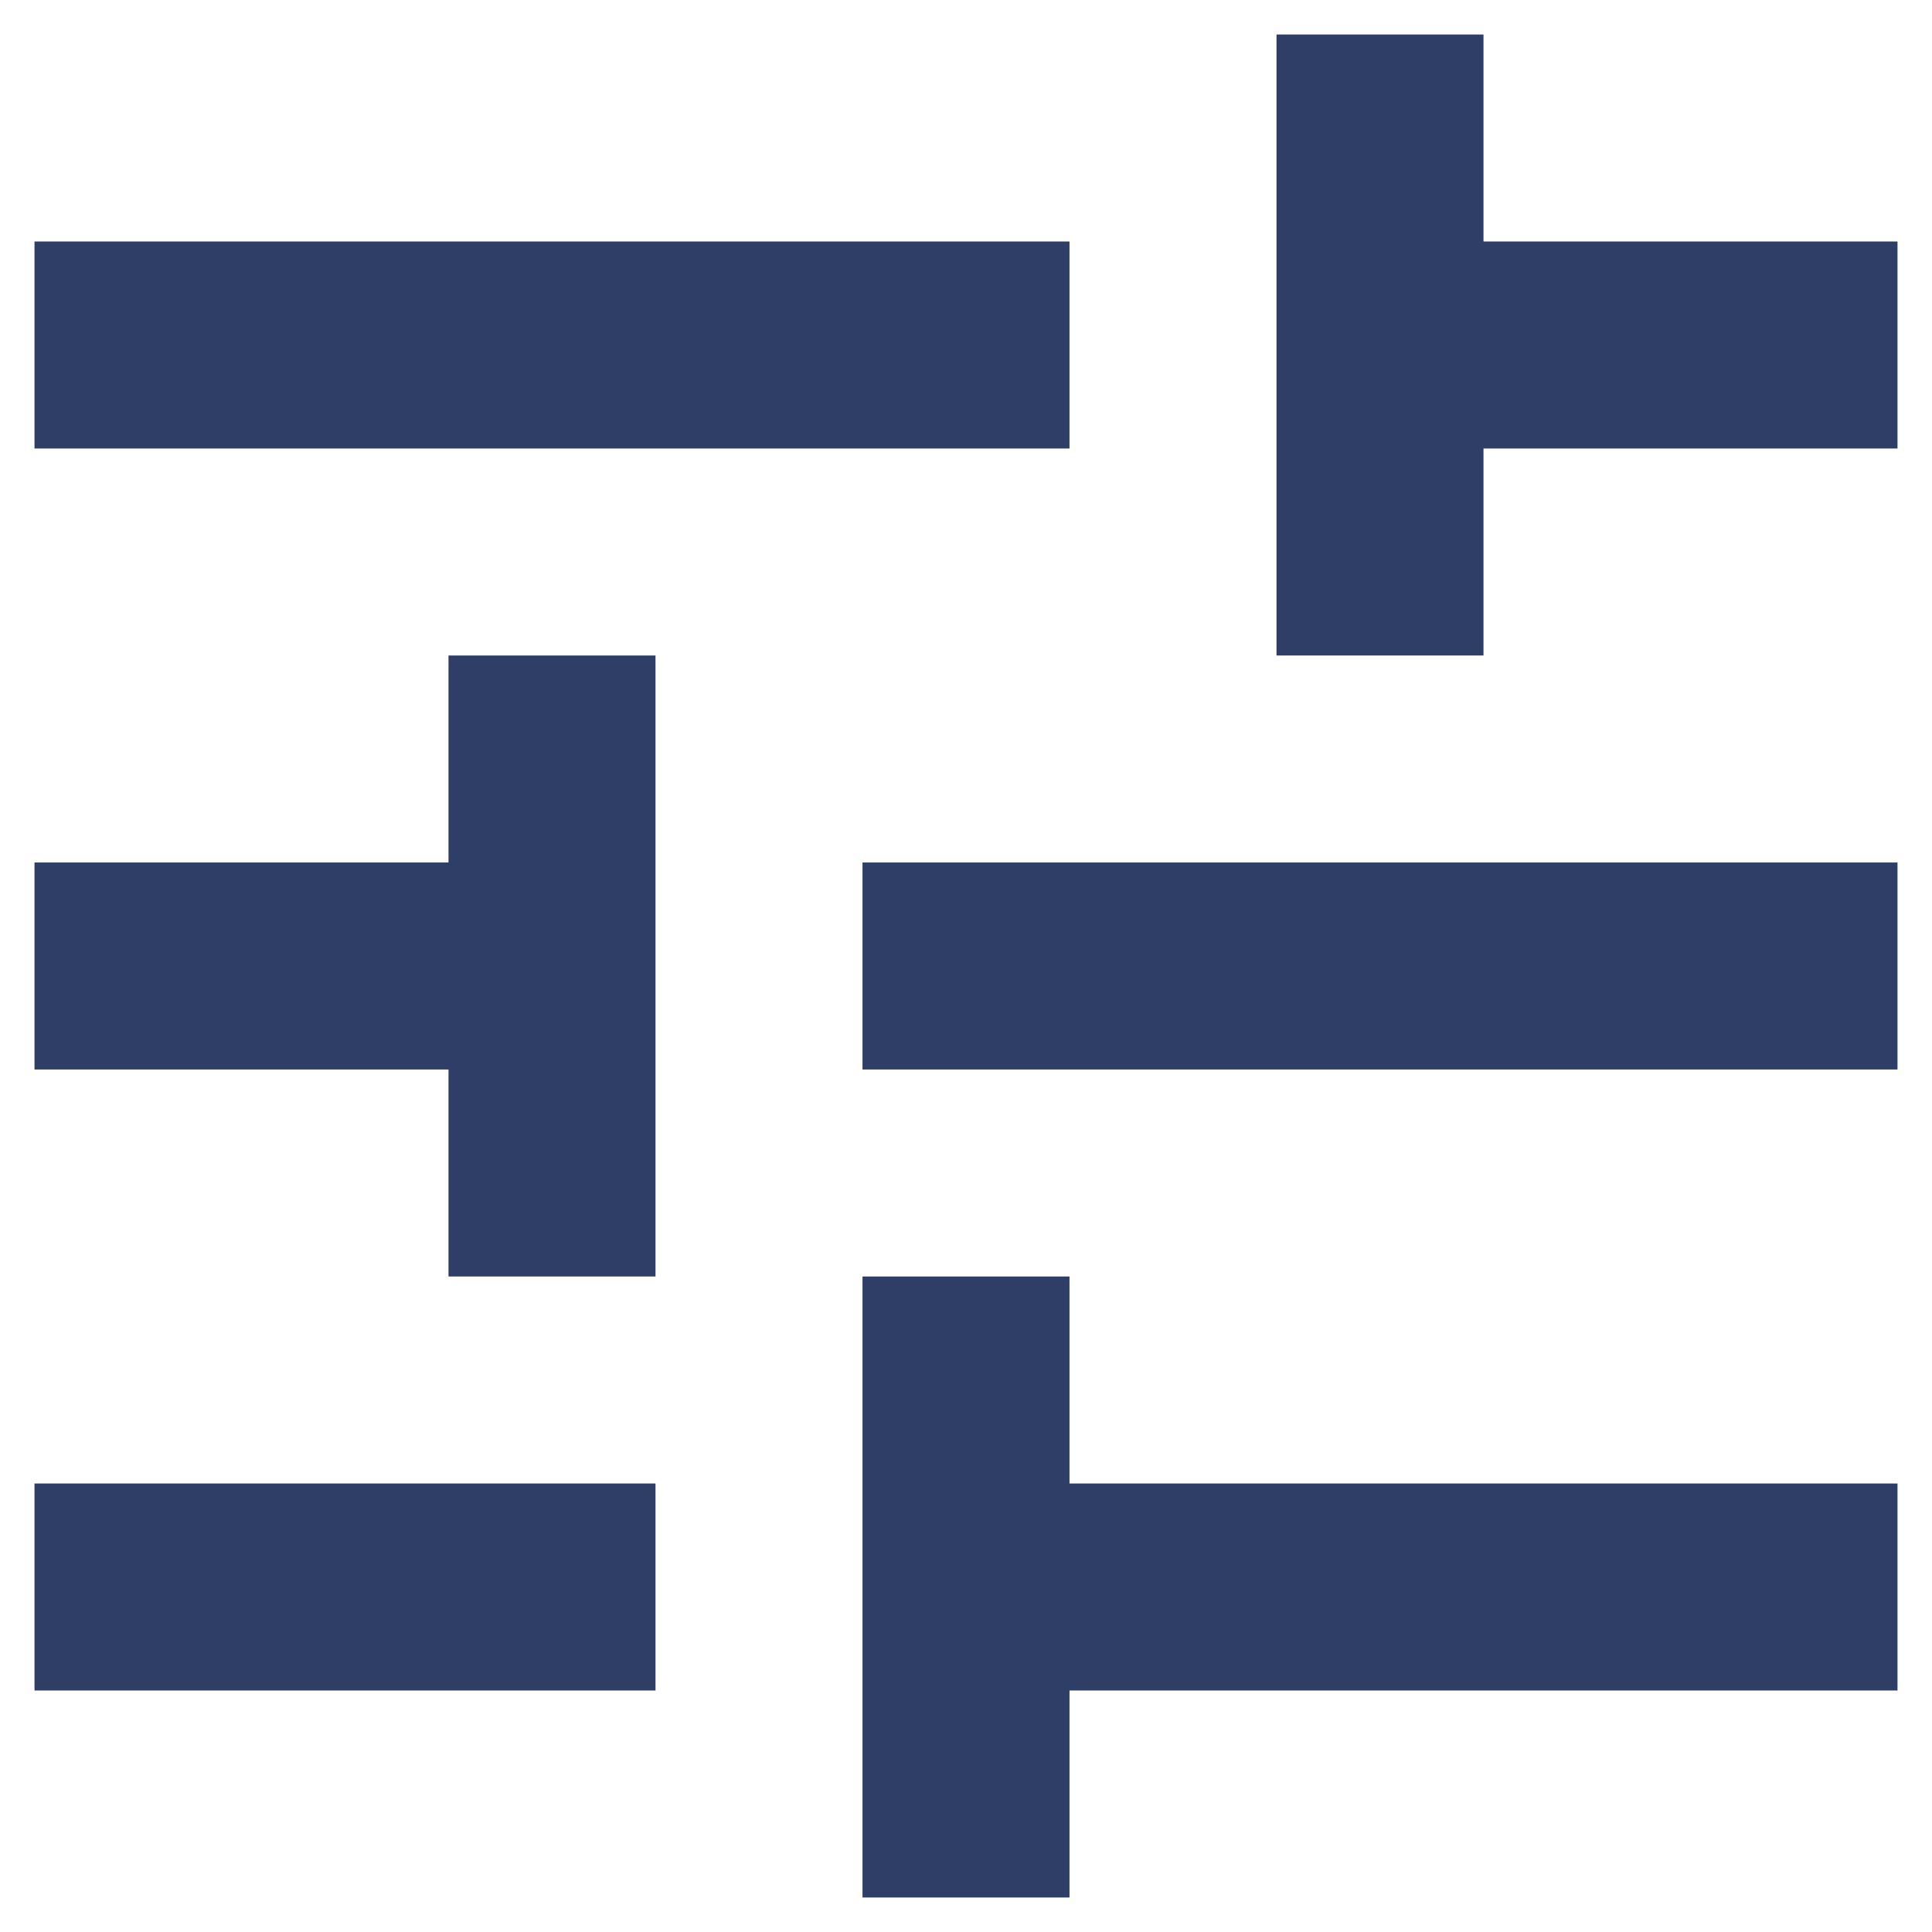<svg width="14" height="14" viewBox="0 0 14 14" fill="none" xmlns="http://www.w3.org/2000/svg">
<path d="M6.25 13.75V9.25H7.75V10.75H13.75V12.25H7.75V13.75H6.25ZM0.25 12.25V10.75H4.75V12.25H0.25ZM3.25 9.25V7.75H0.25V6.25H3.25V4.75H4.75V9.25H3.25ZM6.25 7.75V6.25H13.75V7.75H6.25ZM9.25 4.75V0.25H10.75V1.75H13.75V3.25H10.75V4.75H9.25ZM0.25 3.25V1.75H7.75V3.25H0.25Z" fill="#2E3E67"/>
</svg>
